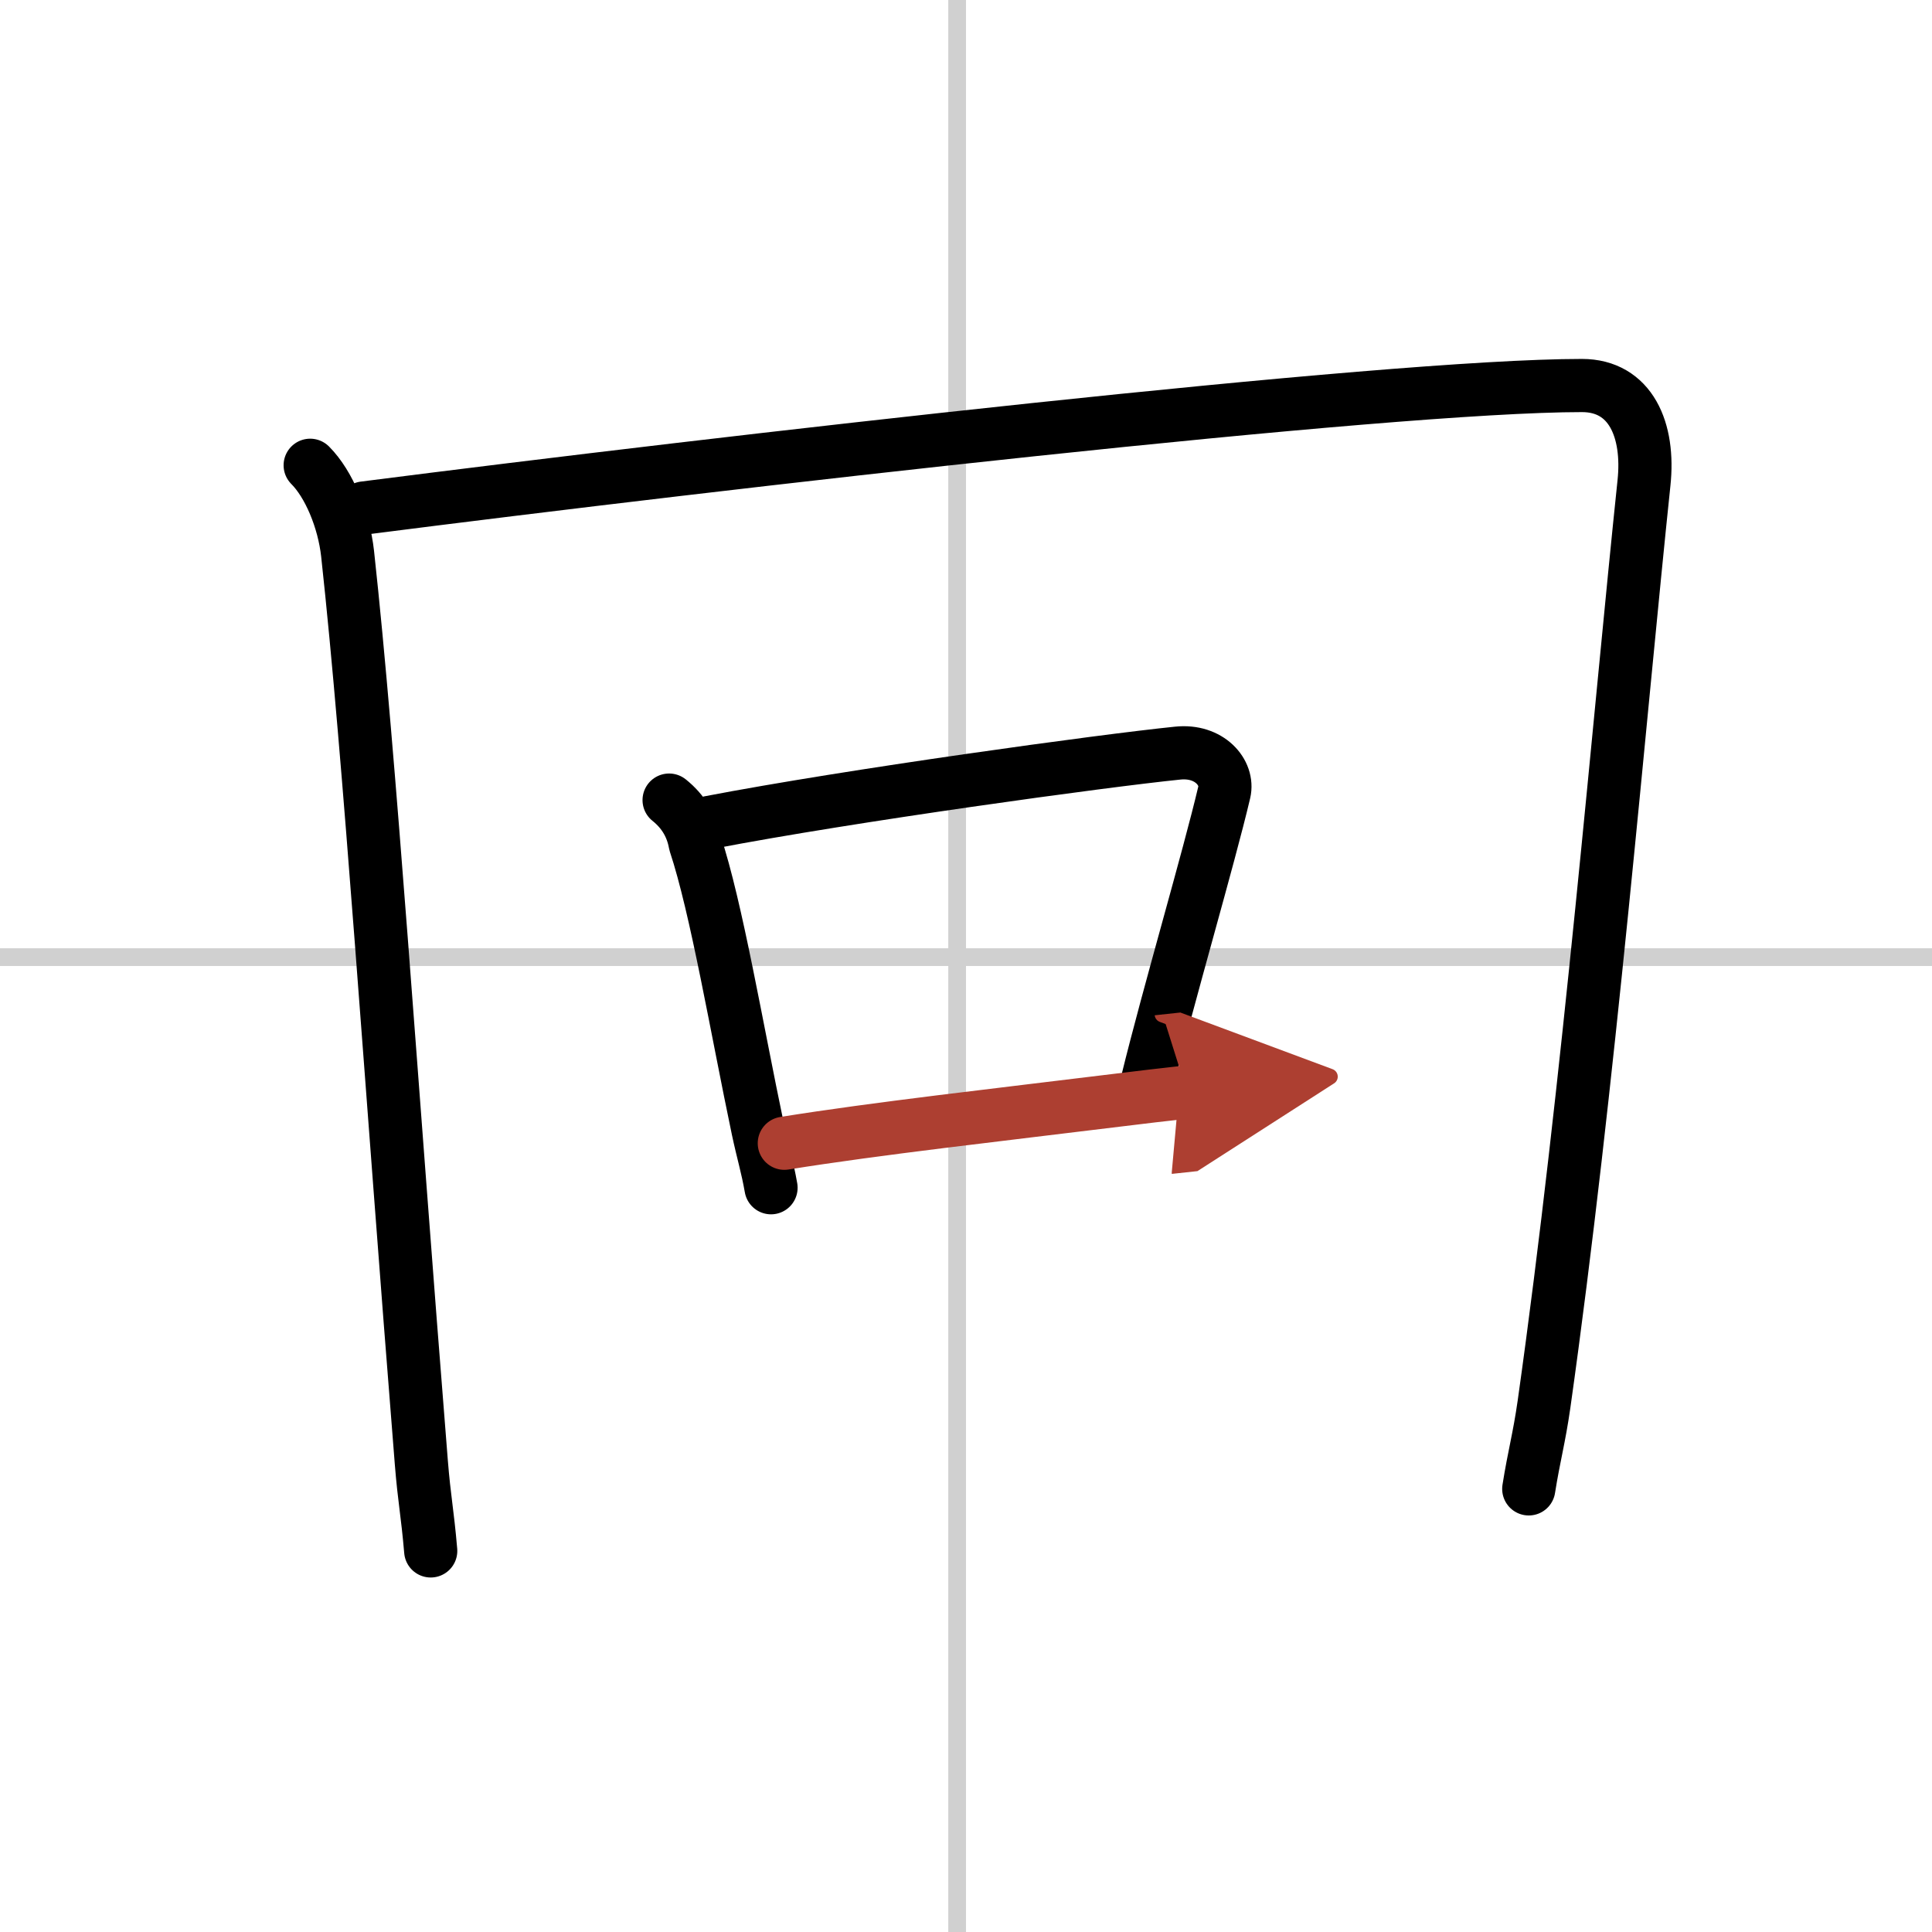 <svg width="400" height="400" viewBox="0 0 109 109" xmlns="http://www.w3.org/2000/svg"><defs><marker id="a" markerWidth="4" orient="auto" refX="1" refY="5" viewBox="0 0 10 10"><polyline points="0 0 10 5 0 10 1 5" fill="#ad3f31" stroke="#ad3f31"/></marker></defs><g fill="none" stroke="#000" stroke-linecap="round" stroke-linejoin="round" stroke-width="3"><rect width="100%" height="100%" fill="#fff" stroke="#fff"/><line x1="54" x2="54" y2="109" stroke="#d0d0d0" stroke-width="1"/><line x2="109" y1="54" y2="54" stroke="#d0d0d0" stroke-width="1"/><path d="m17.5 26.25c1.06 1.06 1.9 3.09 2.11 4.98 1.27 11.64 2.42 29.54 4.16 51.27 0.17 2.12 0.34 2.78 0.53 5"/><path d="m20.54 28.66c20.23-2.59 57.72-6.91 68.71-6.91 2.75 0 3.82 2.51 3.5 5.5-1.35 12.85-3.11 34.06-5.64 51.98-0.28 1.95-0.56 2.88-0.86 4.77"/><path d="m37.75 45.14c0.8 0.64 1.29 1.45 1.47 2.45 1.2 3.61 2.35 10.46 3.54 16.12 0.28 1.32 0.53 2.1 0.74 3.3"/><path d="m40.03 46.4c7.97-1.53 22.18-3.48 26.41-3.91 1.8-0.19 2.89 1.11 2.63 2.21-0.88 3.74-3.13 11.37-4.34 16.3"/><path d="m44.25 64.5c5.23-0.84 12.05-1.6 18.8-2.43 1.31-0.16 2.62-0.32 3.92-0.46" marker-end="url(#a)" stroke="#ad3f31"/></g></svg>
